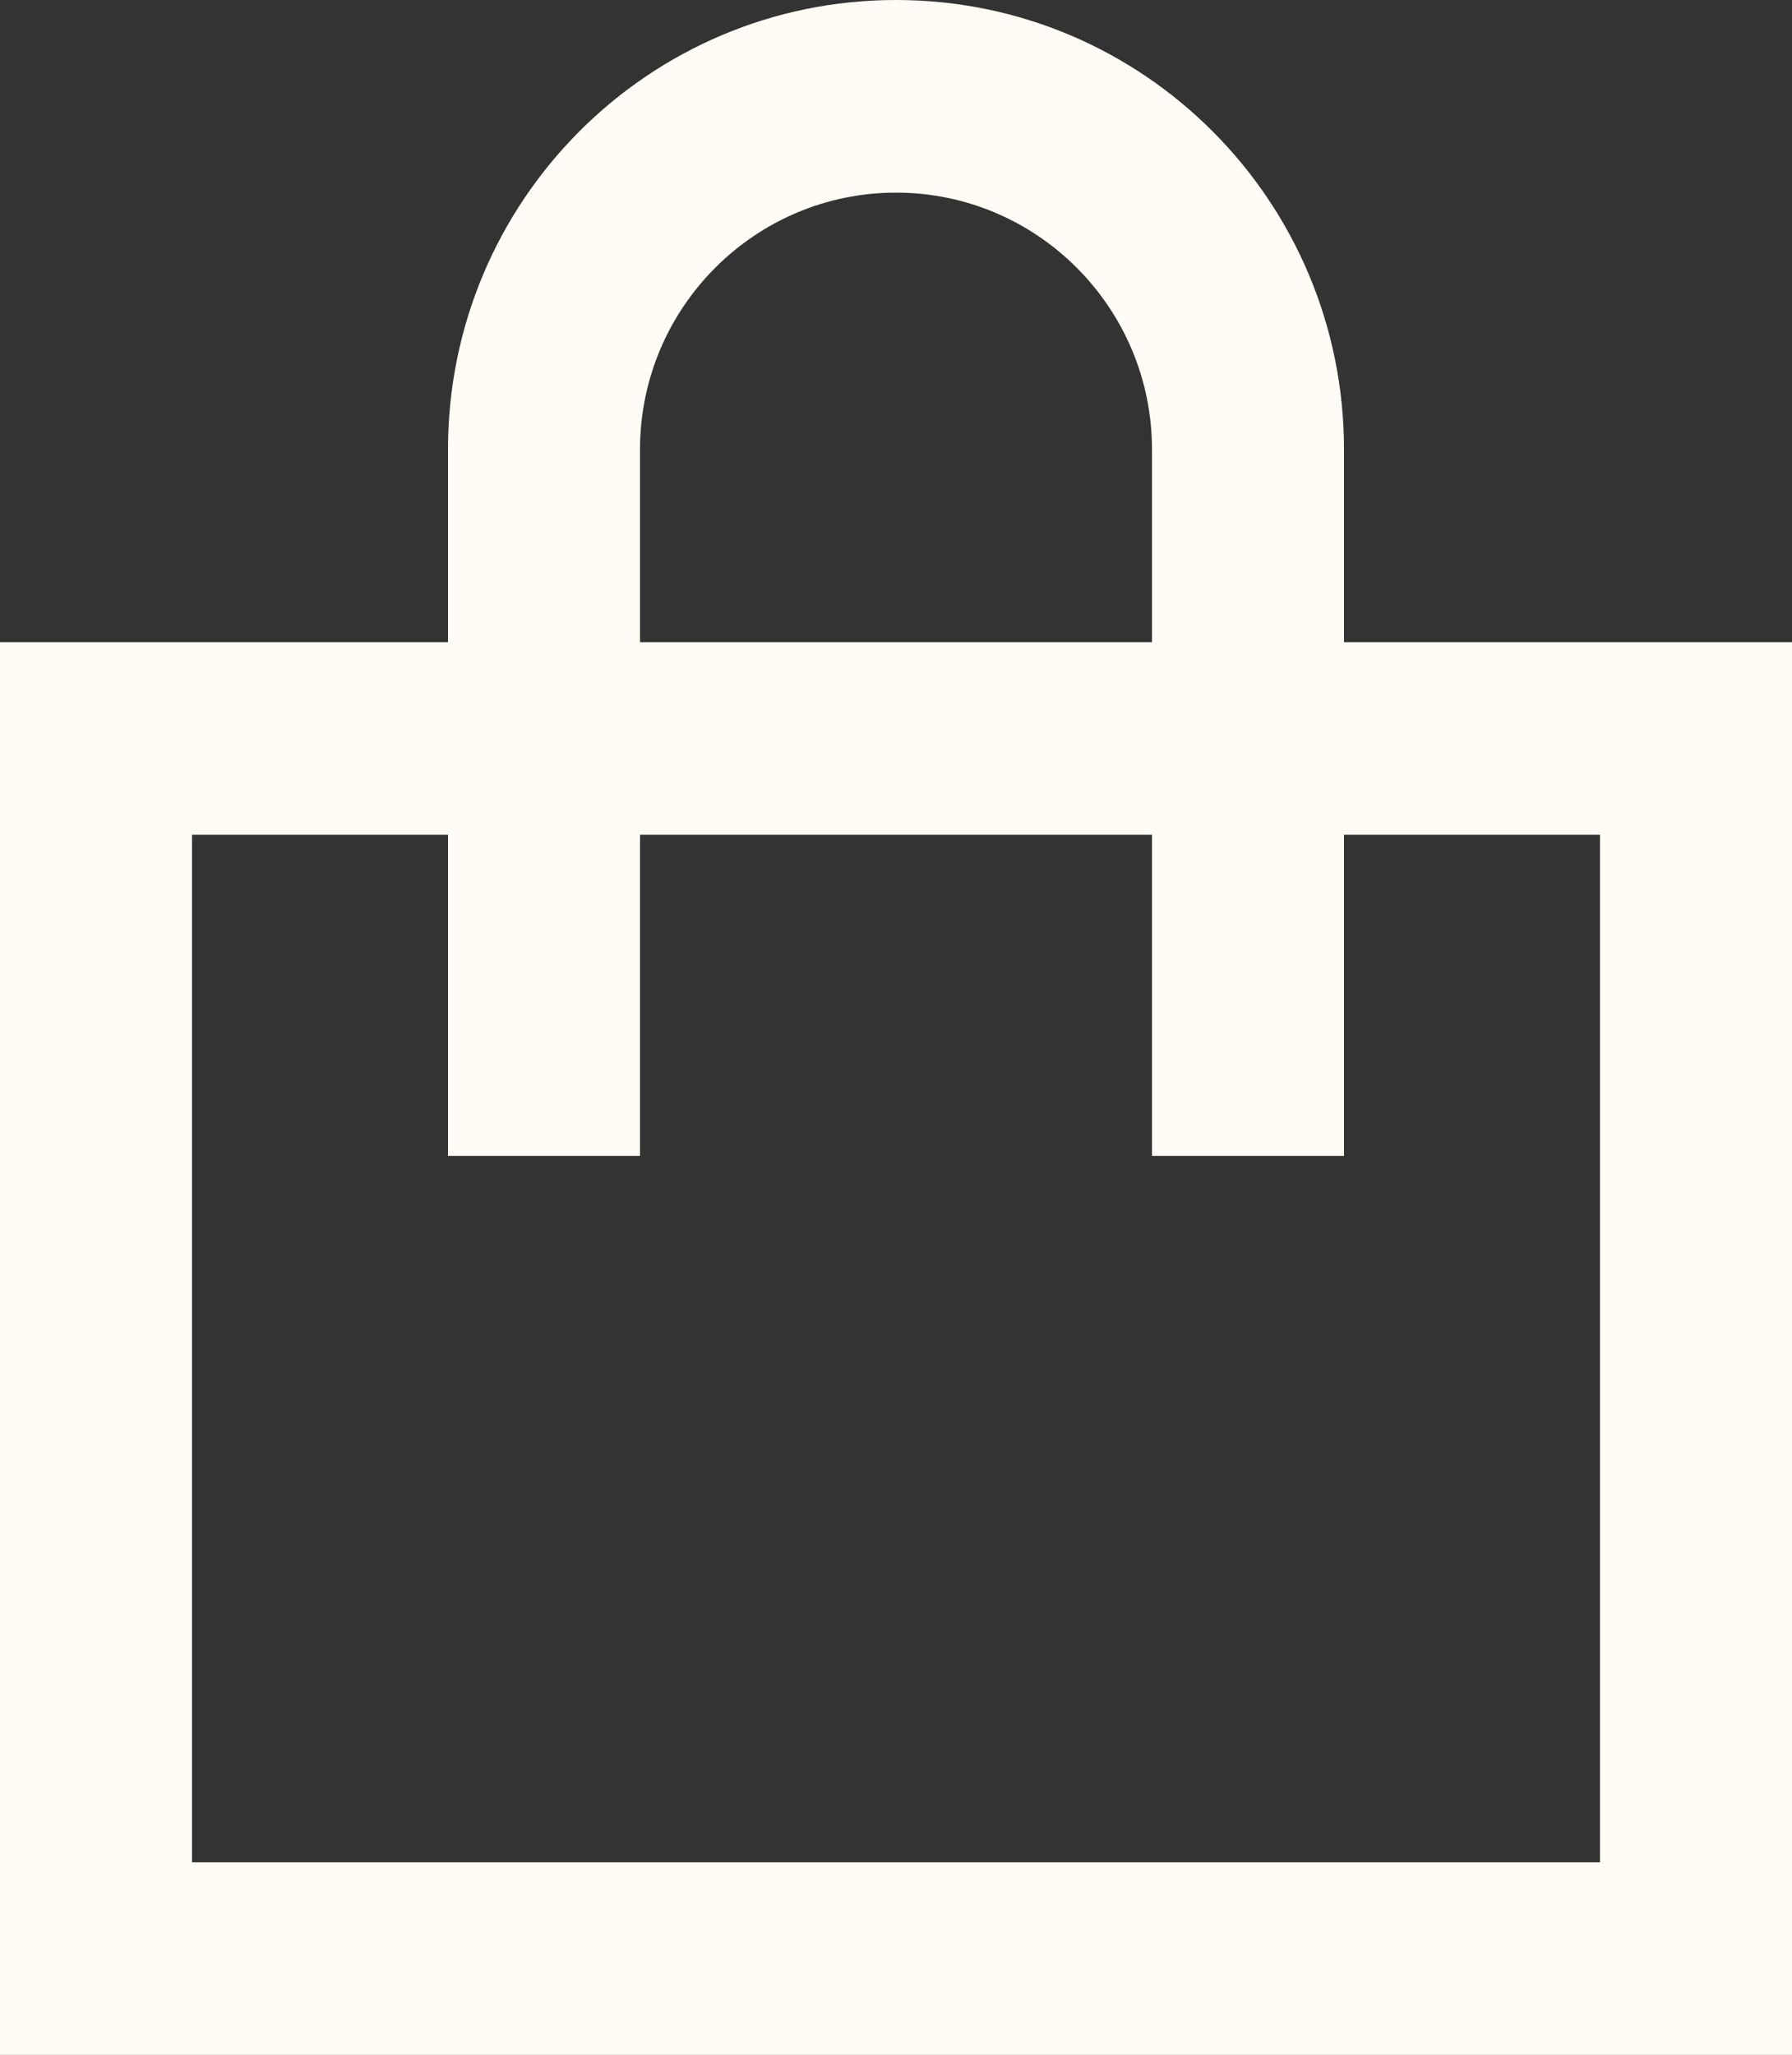<svg width="41" height="47" viewBox="0 0 41 47" fill="none" xmlns="http://www.w3.org/2000/svg">
<rect x="0" y="0" width="41" height="47" fill="#333333" stroke="none"/>
<path d="M14.643 10.281V14.688H26.357V10.281C26.357 7.041 23.731 4.406 20.5 4.406C17.269 4.406 14.643 7.041 14.643 10.281ZM10.25 19.094H4.393V42.594H36.607V19.094H30.75V24.234V26.438H26.357V24.234V19.094H14.643V24.234V26.438H10.25V24.234V19.094ZM10.25 14.688V10.281C10.25 4.599 14.835 0 20.5 0C26.165 0 30.75 4.599 30.75 10.281V14.688H36.607H41V19.094V42.594V47H36.607H4.393H0V42.594V19.094V14.688H4.393H10.25Z" fill="#FFFCF5"/>
</svg>

